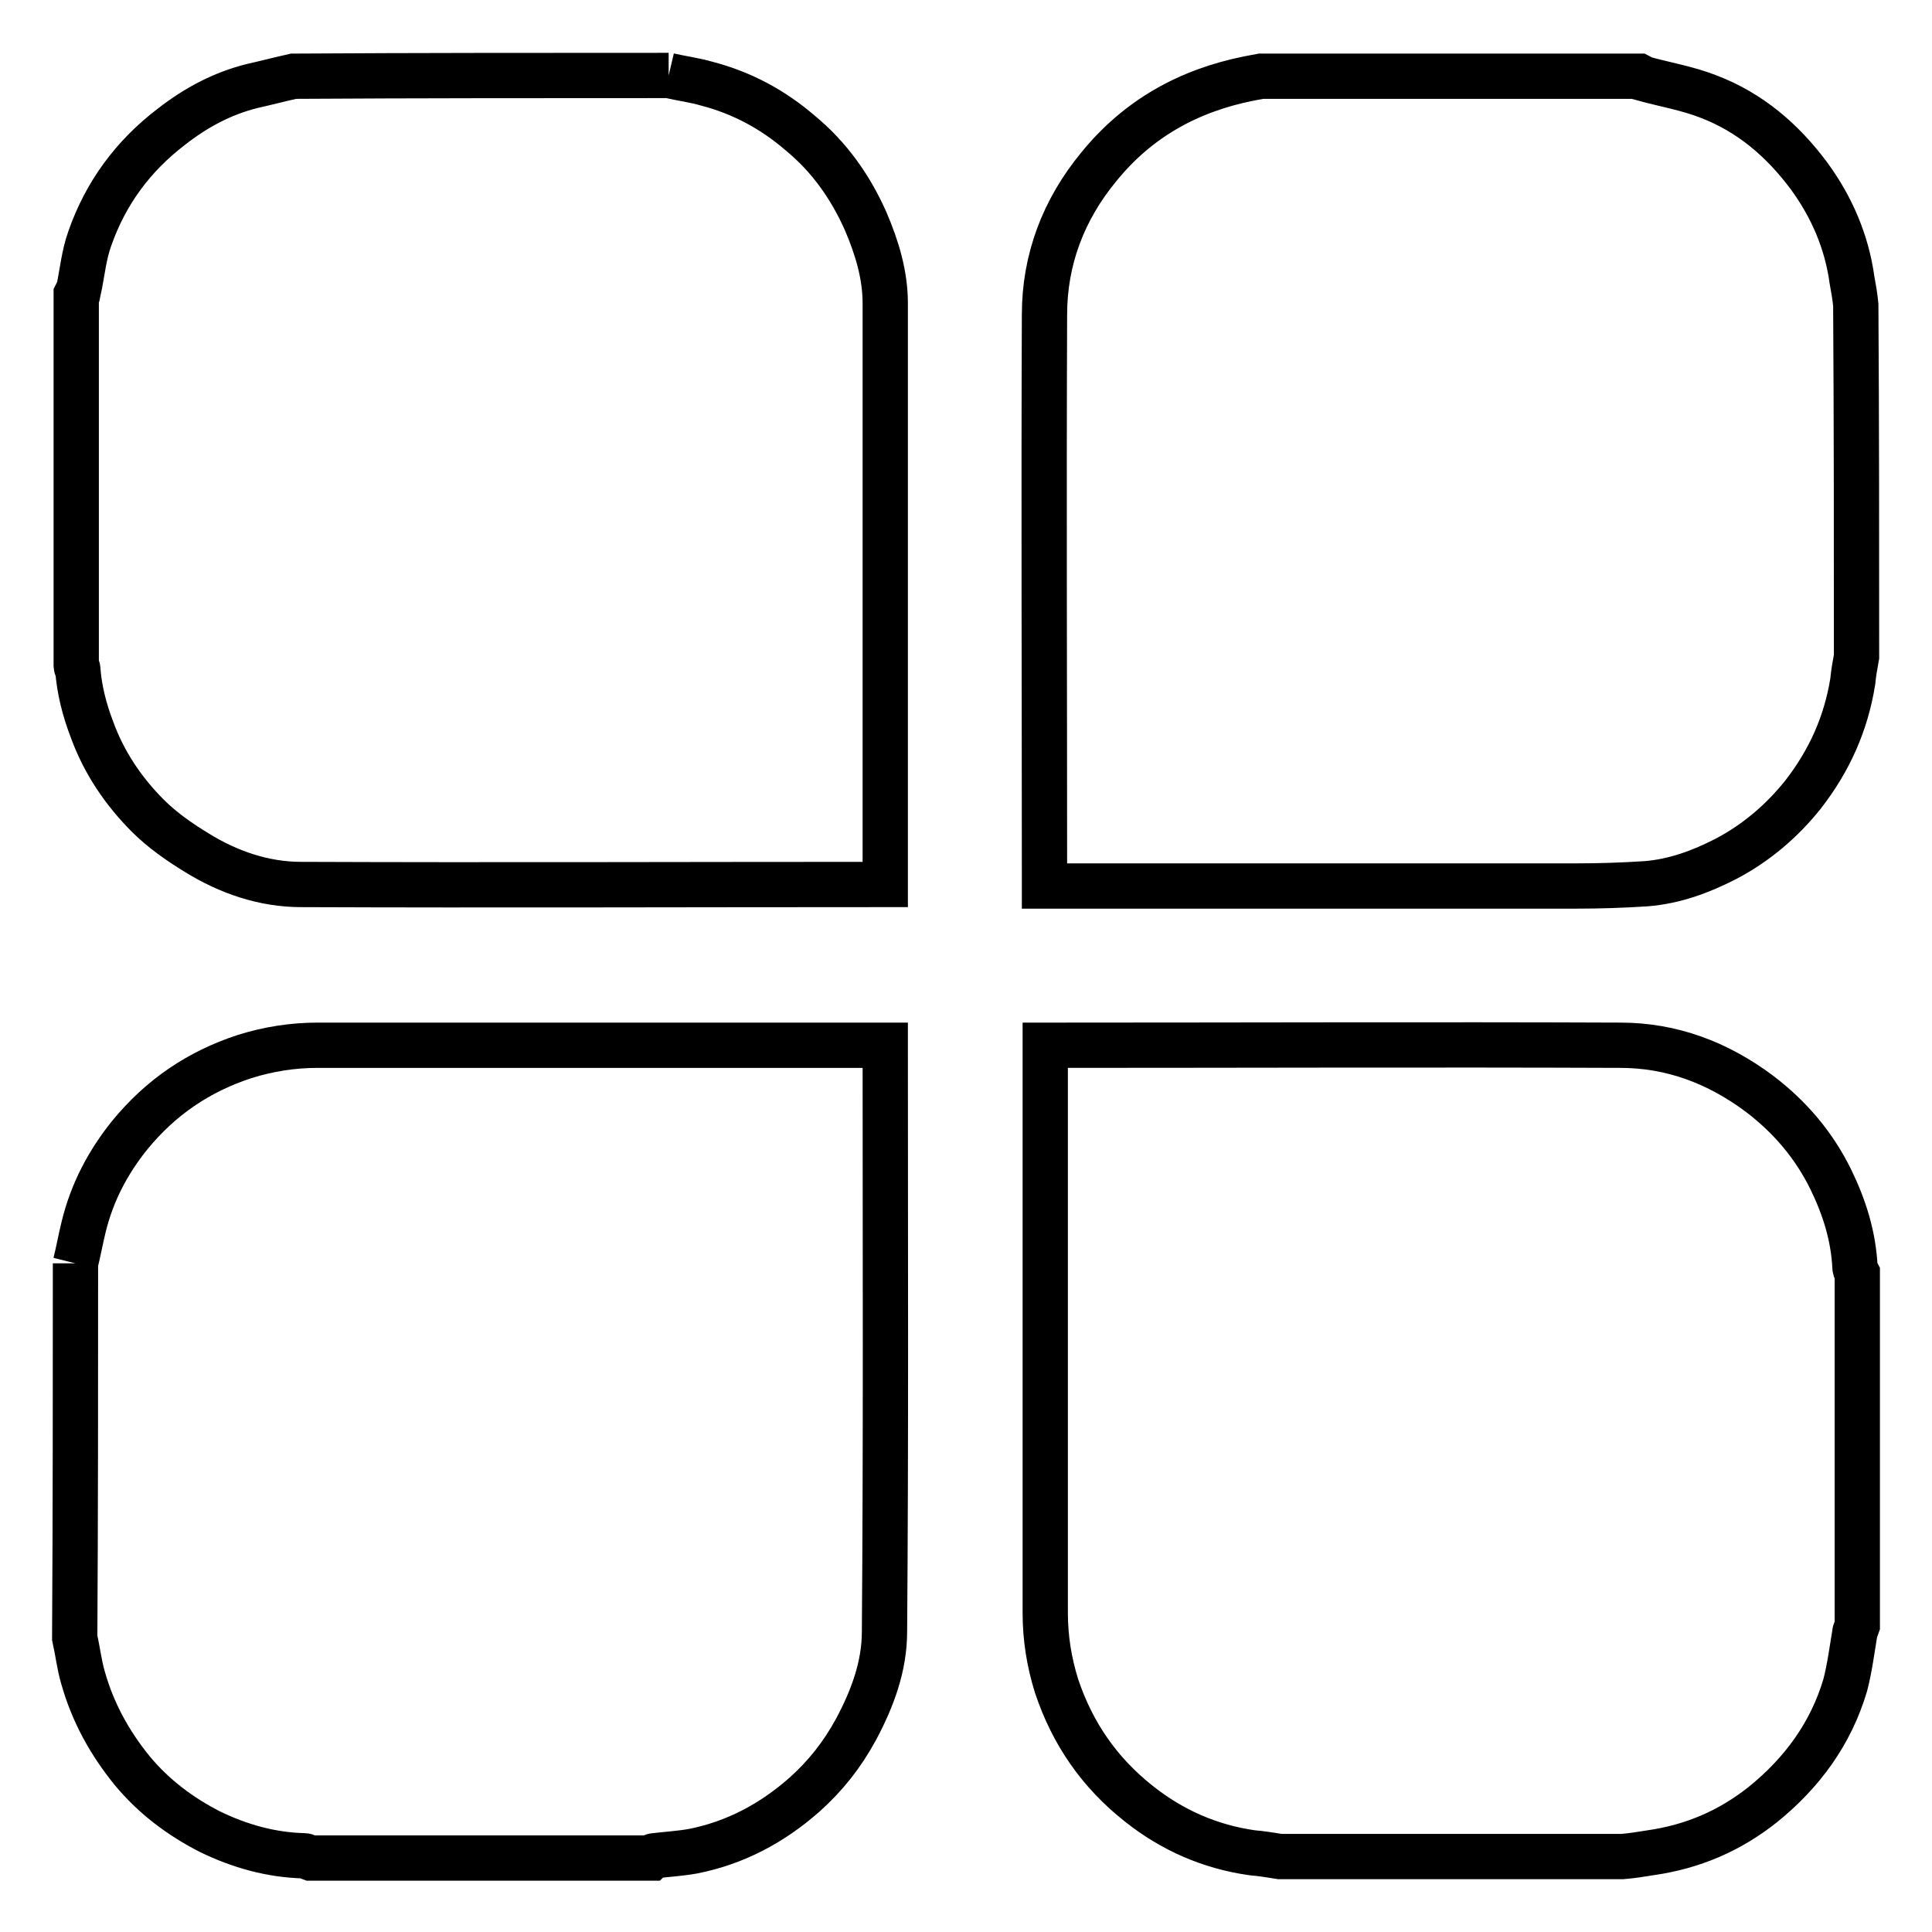 <?xml version="1.0" encoding="utf-8"?>
<!-- Svg Vector Icons : http://www.onlinewebfonts.com/icon -->
<!DOCTYPE svg PUBLIC "-//W3C//DTD SVG 1.1//EN" "http://www.w3.org/Graphics/SVG/1.1/DTD/svg11.dtd">
<svg version="1.1" xmlns="http://www.w3.org/2000/svg" xmlns:xlink="http://www.w3.org/1999/xlink" x="0px" y="0px" viewBox="0 0 256 256" enable-background="new 0 0 256 256" xml:space="preserve">
<g> <path stroke-width="6" fill-opacity="0" stroke="#000000"  d="M169.6,246c-1.2-0.2-2.5-0.4-3.7-0.5c-5.6-0.8-10.6-3-15-6.5c-5.2-4.1-8.8-9.3-10.9-15.6 c-1-3.2-1.5-6.4-1.5-9.7c0-24.5,0-49,0-73.5c0-0.5,0-1.1,0-1.7c0.6,0,1.1,0,1.7,0c24.8,0,49.7-0.1,74.5,0c6.8,0,12.9,2.3,18.4,6.4 c4.1,3.1,7.3,6.9,9.5,11.4c1.8,3.7,3,7.5,3.2,11.7c0,0.2,0.2,0.5,0.3,0.7c0,15.6,0,31.1,0,46.7c-0.1,0.3-0.2,0.5-0.3,0.8 c-0.4,2.4-0.7,4.8-1.3,7.1c-1.9,6.4-5.7,11.6-10.9,15.8c-4.4,3.5-9.3,5.6-14.9,6.4c-1.2,0.2-2.5,0.4-3.7,0.5 C199.8,246,184.7,246,169.6,246L169.6,246z M246,87c-0.2,1.1-0.4,2.2-0.5,3.3c-0.9,5.6-3.1,10.5-6.6,15c-2.8,3.5-6.2,6.4-10.2,8.5 c-3.3,1.7-6.8,3-10.6,3.3c-3.1,0.2-6.1,0.3-9.2,0.3c-22.9,0-45.8,0-68.8,0c-0.5,0-1,0-1.7,0c0-0.6,0-1.1,0-1.6 c0-24.7-0.1-49.4,0-74.1c0-7.3,2.5-13.9,7.2-19.6c5.2-6.4,11.9-10.1,19.9-11.7c0.5-0.1,1.1-0.2,1.6-0.3c16.7,0,33.4,0,50.1,0 c0.2,0.1,0.4,0.2,0.5,0.3c2.9,0.8,5.9,1.3,8.7,2.4c5.5,2.1,9.8,5.8,13.3,10.5c3,4.1,5,8.7,5.7,13.8c0.2,1.1,0.4,2.2,0.5,3.3 C246,55.9,246,71.4,246,87L246,87z M10,167.4c0.4-1.6,0.7-3.3,1.1-4.9c1.1-4.5,3.2-8.5,6.1-12.1c4.1-5,9.1-8.4,15.2-10.4 c3.2-1,6.4-1.5,9.7-1.5c24.4,0,48.8,0,73.2,0c0.6,0,1.2,0,2,0c0,0.5,0,1,0,1.4c0,25.4,0.1,50.8-0.1,76.3c0,4.6-1.6,8.9-3.8,13 c-1.8,3.3-4,6.1-6.8,8.6c-4.3,3.8-9.2,6.4-14.8,7.5c-1.7,0.3-3.4,0.4-5.1,0.6c-0.2,0-0.4,0.2-0.5,0.3c-15,0-30,0-45.1,0 c-0.3-0.1-0.5-0.3-0.8-0.3c-4.4-0.1-8.6-1.3-12.5-3.2c-3.9-2-7.4-4.6-10.3-8.1c-3-3.7-5.2-7.7-6.5-12.3c-0.5-1.7-0.7-3.5-1.1-5.3 C10,200.3,10,183.9,10,167.4 M42.2,149.5L42.2,149.5z M88.6,10c1.7,0.4,3.4,0.6,5.1,1.1c4.6,1.2,8.7,3.4,12.3,6.5 c3.9,3.2,6.7,7.2,8.7,11.7c1.5,3.5,2.6,7.1,2.6,10.9c0,25.1,0,50.2,0,75.3c0,0.5,0,1,0,1.7c-0.6,0-1,0-1.4,0c-25.3,0-50.7,0.1-76,0 c-4.9,0-9.6-1.6-13.8-4.2c-2.3-1.4-4.6-3-6.5-4.9c-3.2-3.2-5.8-7-7.4-11.4c-1-2.6-1.7-5.3-1.9-8.1c0-0.1-0.2-0.2-0.2-0.3 c0-16.4,0-32.9,0-49.3c0.1-0.2,0.2-0.4,0.3-0.5c0.5-2.3,0.7-4.7,1.5-6.9c2.1-6,5.7-10.9,10.8-14.8c3.2-2.5,6.7-4.4,10.7-5.4 c1.8-0.4,3.7-0.9,5.5-1.3C55.3,10,71.9,10,88.6,10 M85.6,20.8L85.6,20.8z M106.2,38.7L106.2,38.7z"/></g>
</svg>